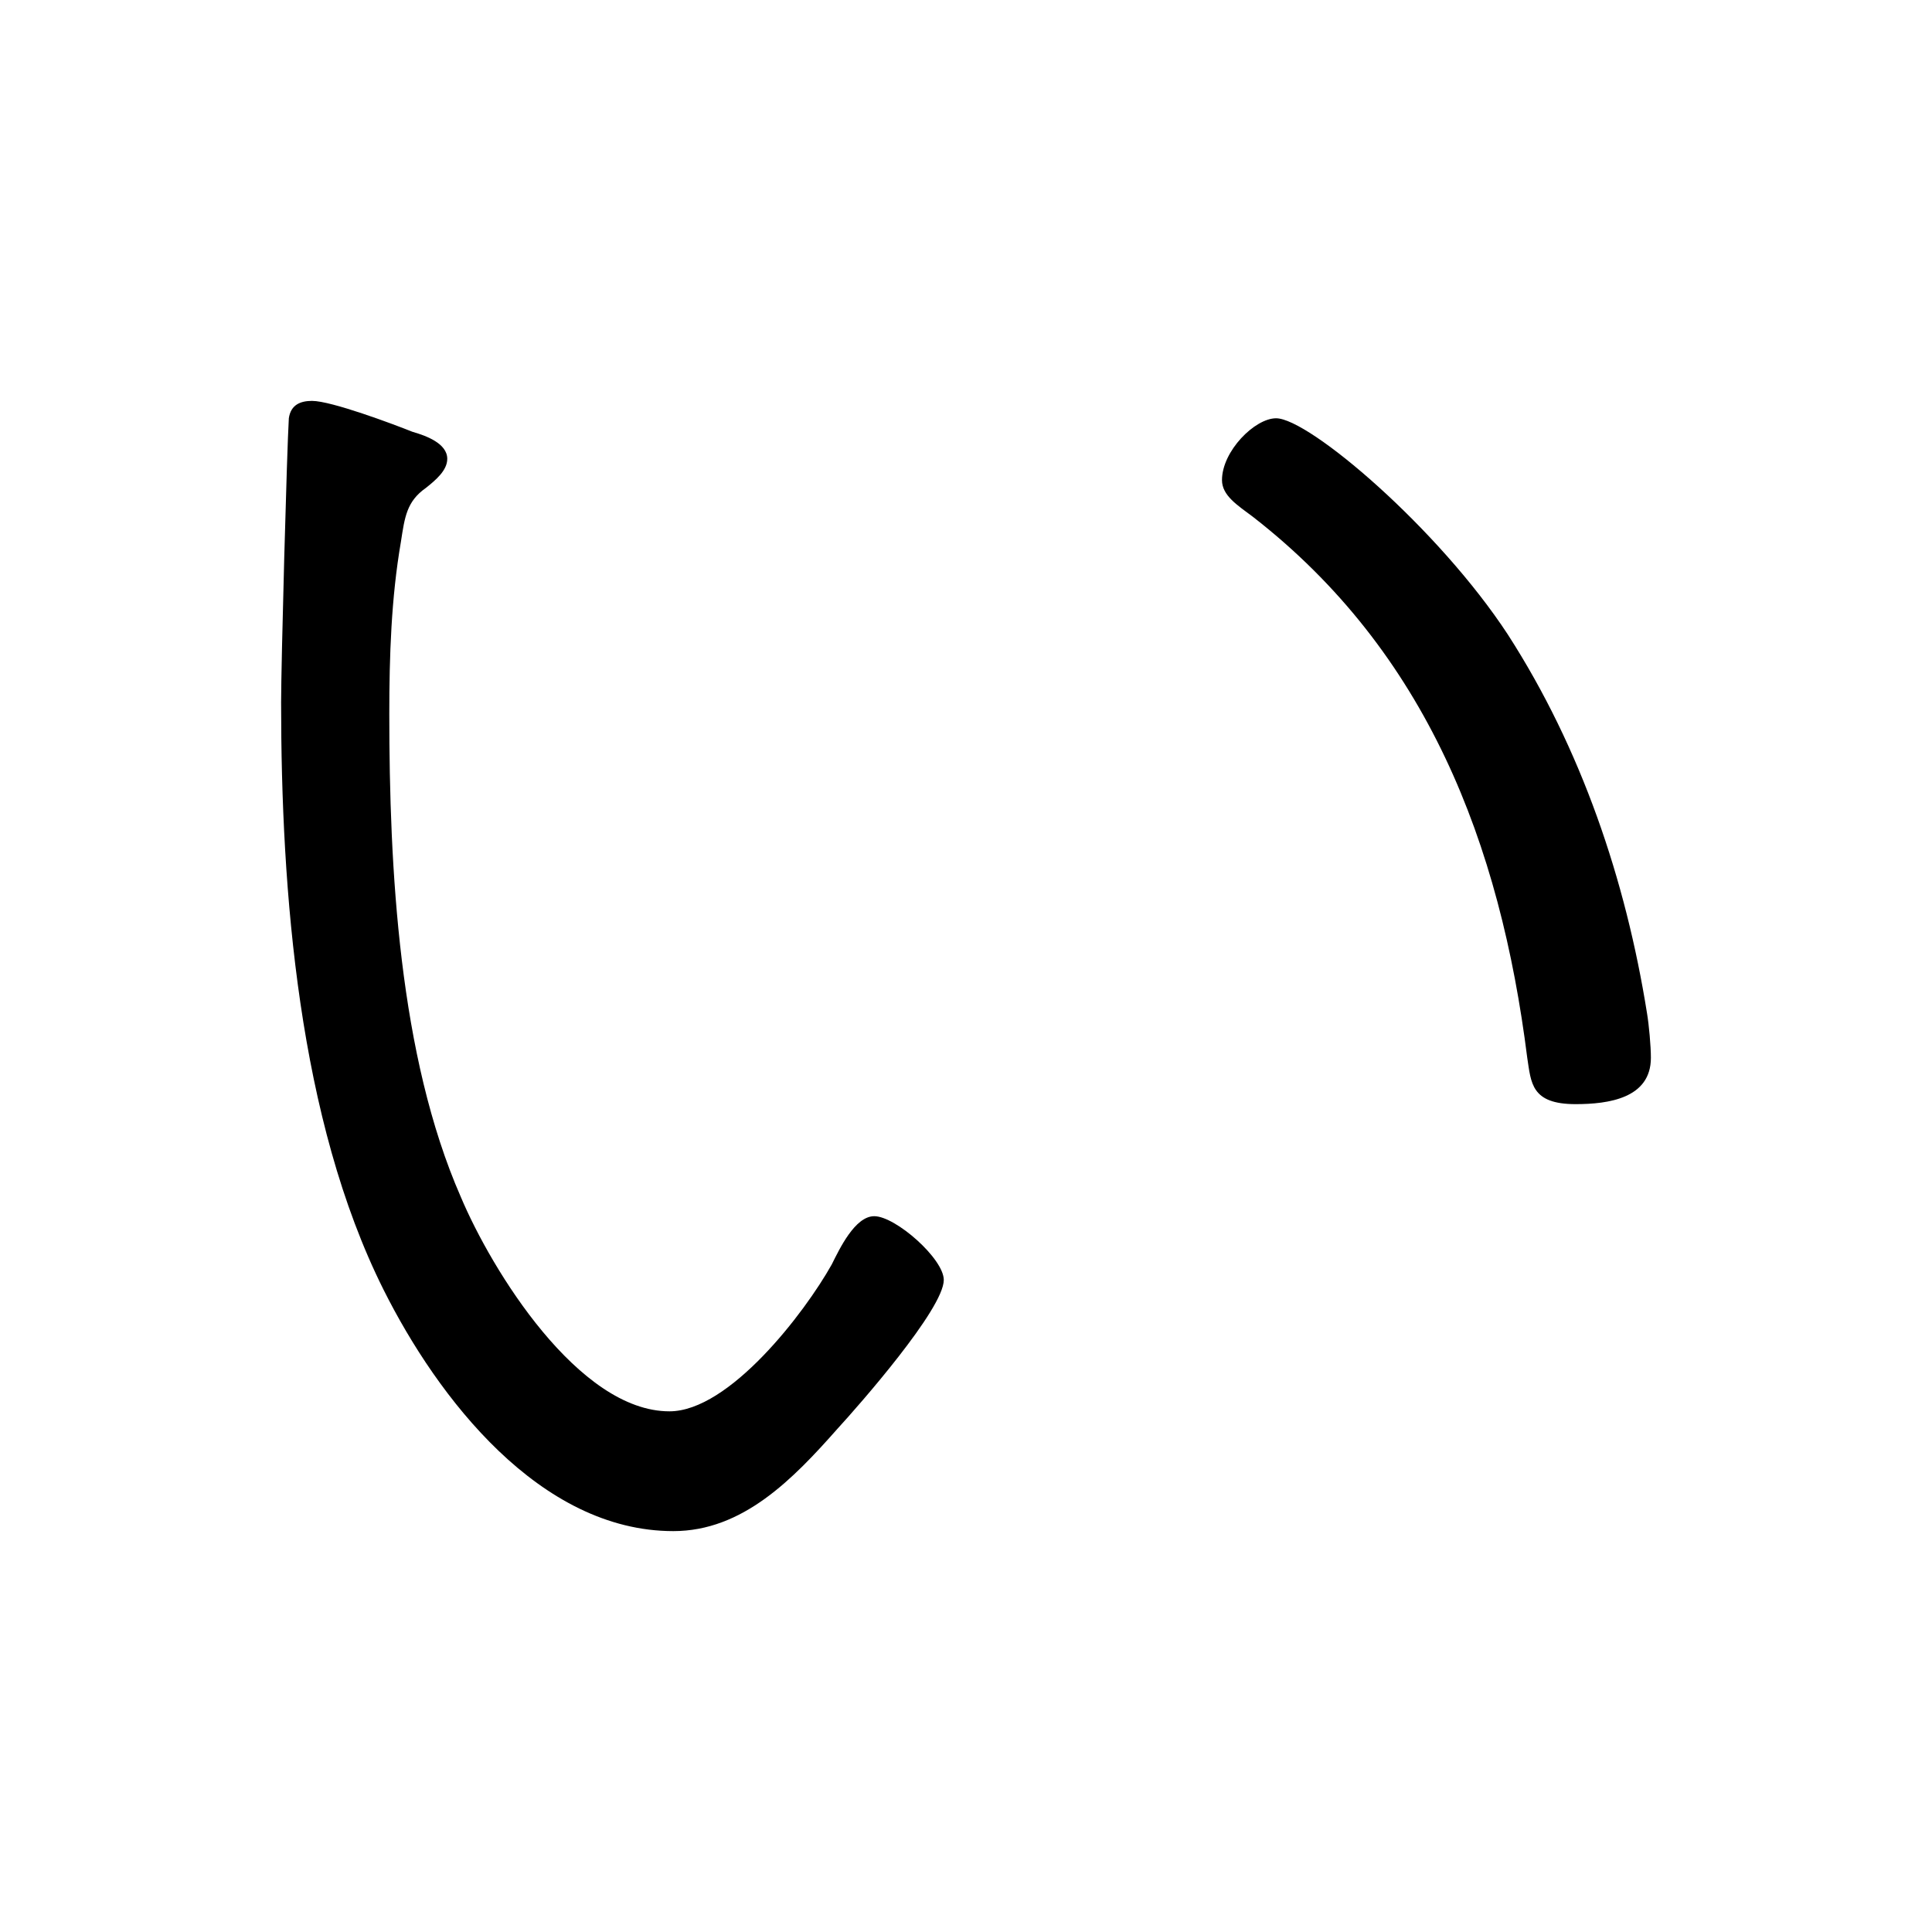<?xml version="1.0" encoding="utf-8"?>
<!-- Generator: Adobe Illustrator 28.2.0, SVG Export Plug-In . SVG Version: 6.00 Build 0)  -->
<svg version="1.1" id="_レイヤー_2" xmlns="http://www.w3.org/2000/svg" xmlns:xlink="http://www.w3.org/1999/xlink" x="0px"
	 y="0px" viewBox="0 0 200 200" style="enable-background:new 0 0 200 200;" xml:space="preserve">
<g id="_レイヤー_1-2">
	<path d="M126.5,49.7c0-3,3.4-6.4,5.6-6.4c3.4,0,16.8,11.4,24,22.4c7.6,11.8,12.2,25.4,14.4,39.2c0.2,1.2,0.4,3.4,0.4,4.6
		c0,4.2-4.4,4.8-7.8,4.8c-4.6,0-4.6-2.2-5-4.8c-2.8-22.2-10.4-42-28.4-56C128.1,52.3,126.5,51.3,126.5,49.7z M32.3,41.5
		c2,0,8.4,2.4,10.4,3.2c1.4,0.4,3.6,1.2,3.6,2.8c0,1.2-1.2,2.2-2.2,3c-2,1.4-2.2,3-2.6,5.6c-1,5.8-1.2,11.8-1.2,17.8
		c0,16,1,35.4,7.4,50c3.2,7.6,12.2,22.2,21.6,22.2c6.2,0,14-10.2,16.8-15.2c0.8-1.6,2.4-5,4.4-5c2.2,0,7.2,4.4,7.2,6.6
		c0,3-8.8,13-11,15.4c-4.6,5.2-9.8,10.6-17,10.6c-13.8,0-24.4-13.8-30-25c-8.8-17.6-10.6-41.2-10.6-60.8c0-4,0.6-26.2,0.8-29.4
		C30.1,41.9,31.1,41.5,32.3,41.5L32.3,41.5z"/>
</g>
</svg>
